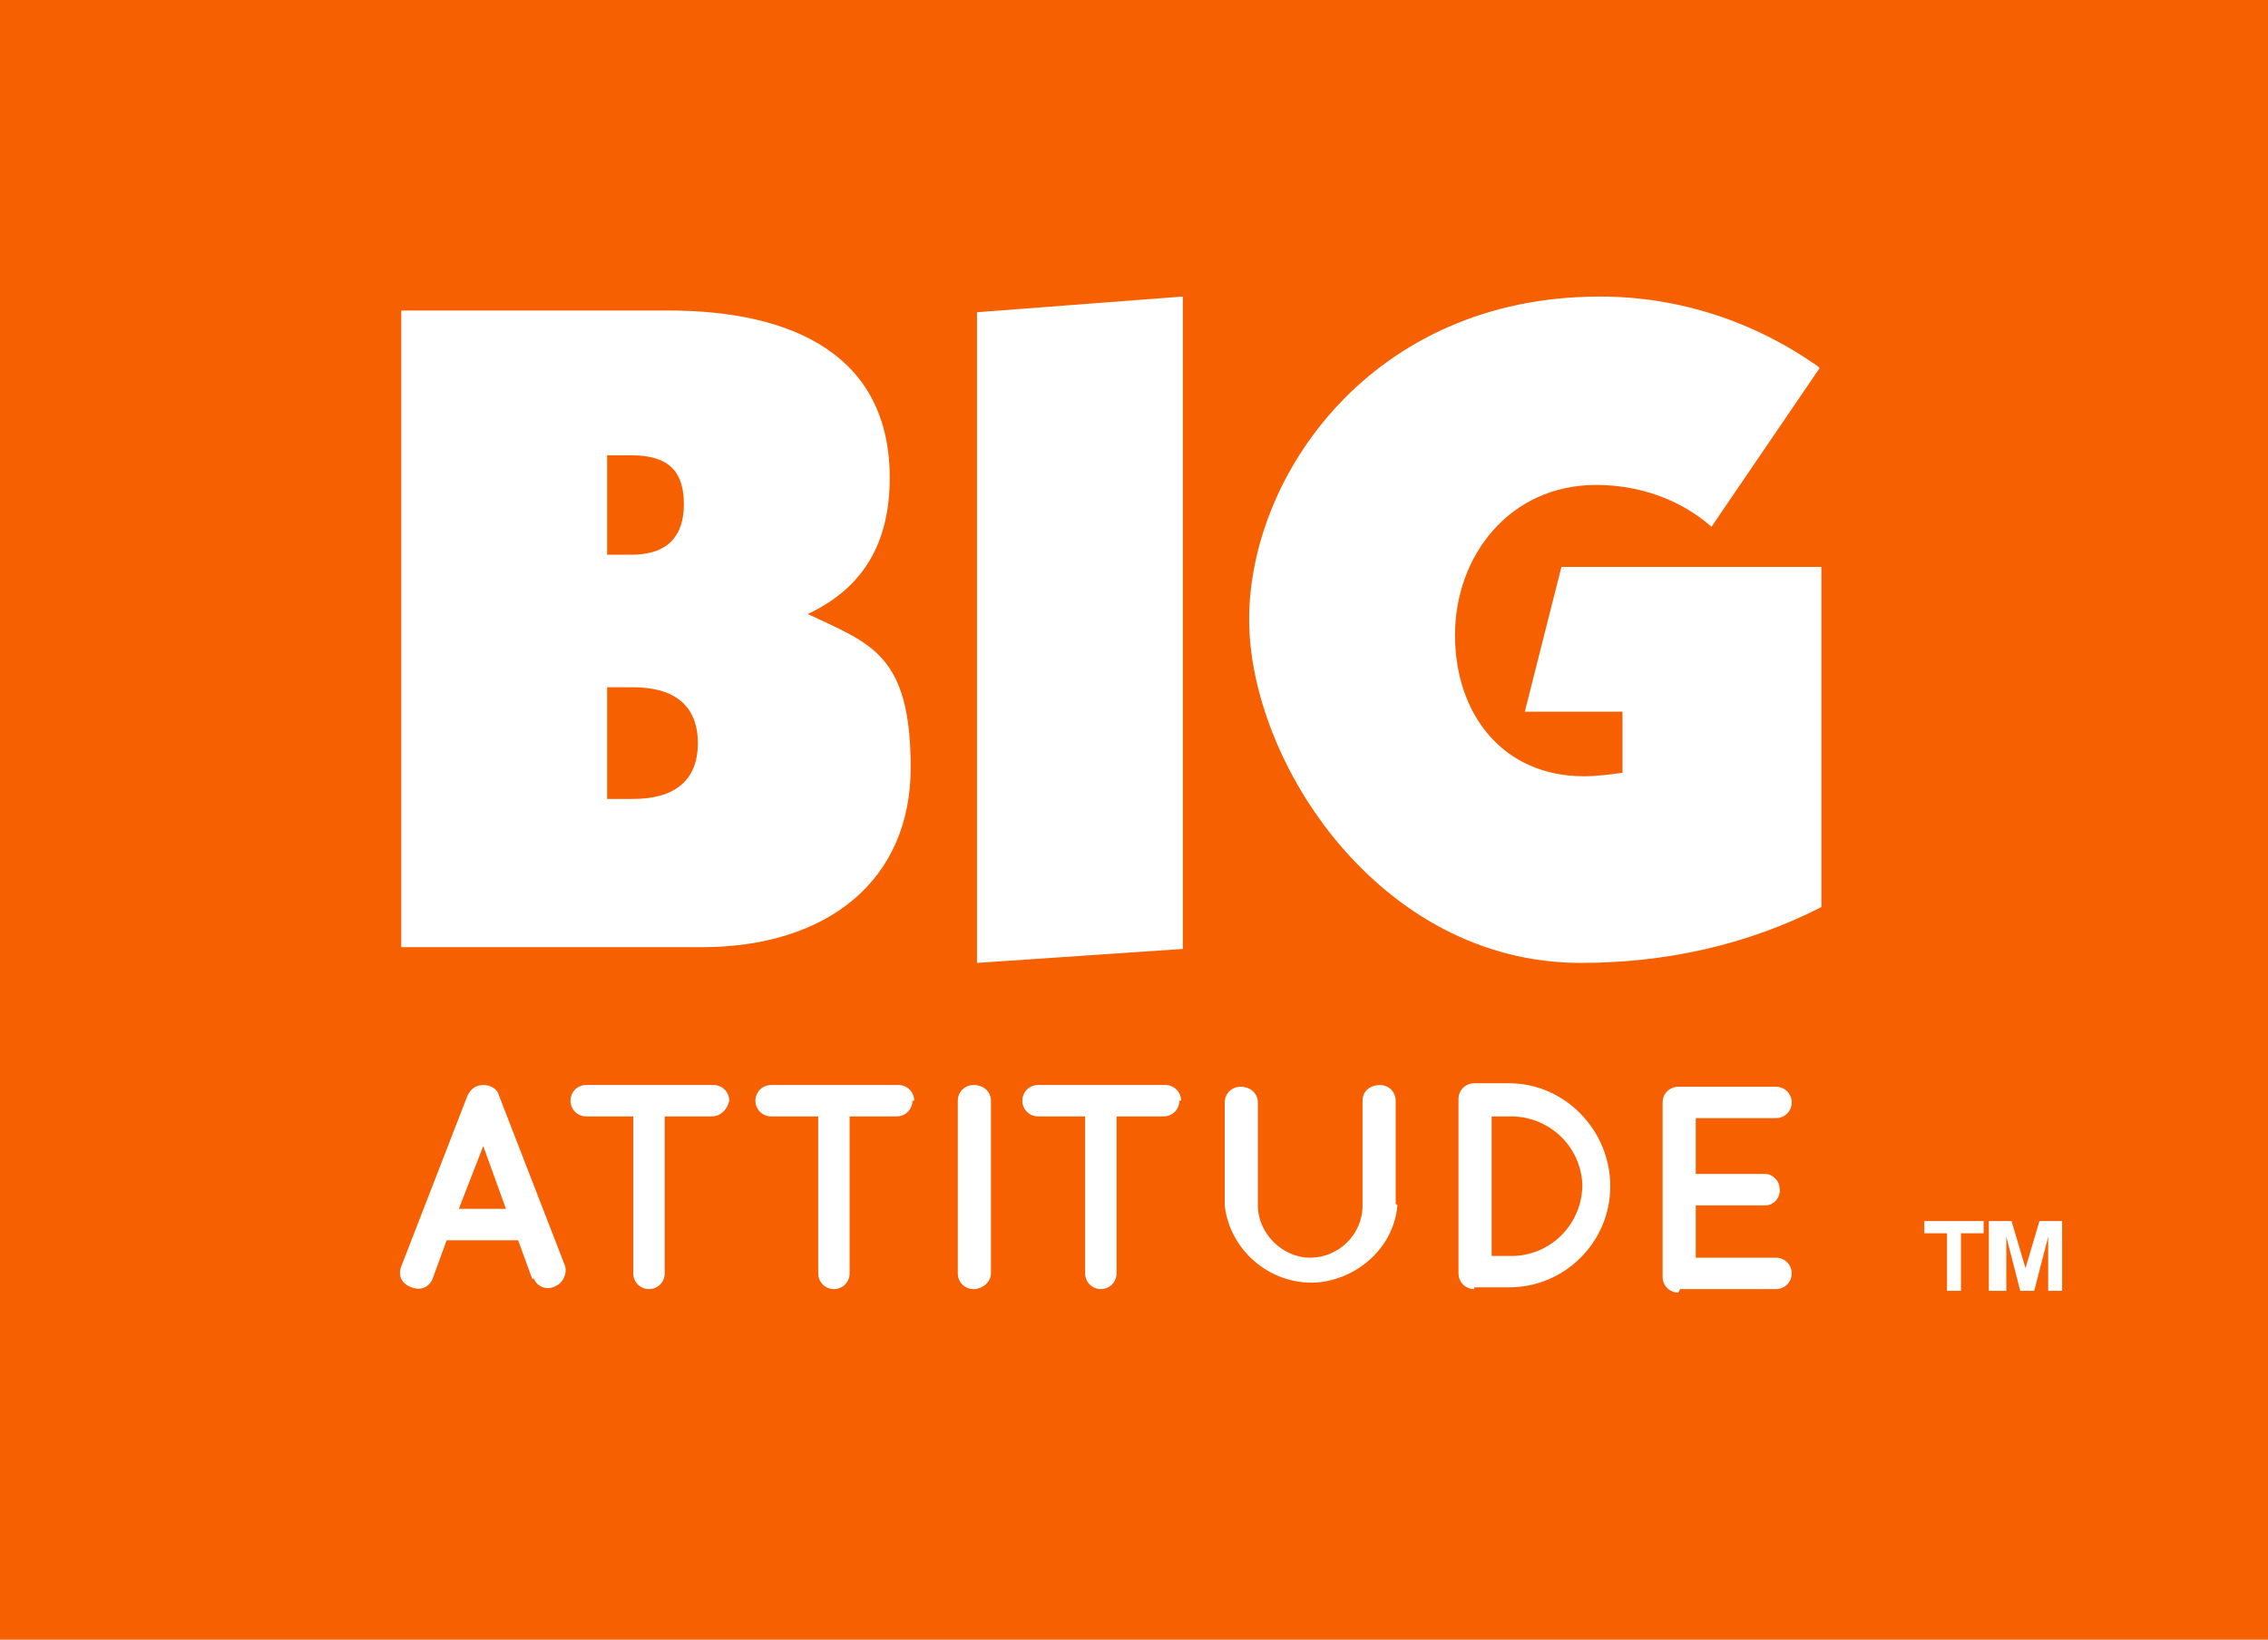 <?xml version="1.0" encoding="UTF-8"?> <svg xmlns="http://www.w3.org/2000/svg" id="Layer_1" version="1.1" viewBox="0 0 130 94"><!-- Generator: Adobe Illustrator 29.0.1, SVG Export Plug-In . SVG Version: 2.1.0 Build 192) --><defs><style> .st0 { fill: #f66001; } .st1 { fill: #fff; } </style></defs><rect class="st0" width="130" height="94"></rect><g><path id="BIG_copy" class="st1" d="M23,54.3h17.2c7.2,0,12-3.8,12-10.3s-2.3-7.1-5.9-8.8c3.2-1.5,4.7-4.1,4.7-7.8,0-7-5.5-9.6-12.7-9.6h-15.3v36.5ZM34.8,39.4h1.5c2.3,0,3.7,1,3.7,3.2s-1.4,3.2-3.7,3.2h-1.5v-6.4ZM34.8,26.1h1.4c2.2,0,3,1,3,2.8s-.9,2.9-3,2.9h-1.4v-5.7h0ZM56,17.9v37.3l11.8-.8V17l-11.8.9ZM104.2,21c-3.7-2.6-8-4-12.5-4-13.1,0-20.1,10.3-20.1,18.5s7.5,19.7,19,19.7c4.8,0,9.5-1,13.8-3.2v-19.5h-14.9l-2.1,8.3h5.6v3.5c-.7.1-1.5.2-2.2.2-4.7,0-7.4-3.6-7.4-8.1s3.1-8.6,8.1-8.6c2.4,0,4.8.8,6.6,2.4l6.2-9.1Z"></path><path id="attitude" class="st1" d="M30.6,73.3c.2.5.8.7,1.3.4.4-.2.6-.7.5-1.1l-3.8-9.8c-.1-.4-.5-.6-.9-.6-.4,0-.7.2-.9.6l-3.8,9.8c-.2.5,0,1,.6,1.2.5.2,1,0,1.2-.5l.8-2.2h4.1l.8,2.2ZM26.3,69.3l1.4-3.6,1.3,3.6h-2.7ZM41.8,63.1c0-.5-.4-.9-.9-.9h-7.3c-.5,0-.9.4-.9.9h0c0,.5.4.9.9.9h2.7v9c0,.5.4.9.9.9h0c.5,0,.9-.4.9-.9h0v-9h2.7c.5,0,.9-.4,1-.9ZM52.4,63.1c0-.5-.4-.9-.9-.9h-7.3c-.5,0-.9.4-.9.9h0c0,.5.4.9.9.9h2.7v9c0,.5.4.9.9.9h0c.5,0,.9-.4.9-.9,0,0,0,0,0,0h0v-9h2.7c.5,0,.9-.4.9-.9h0ZM54.9,73h0c0,.5.4.9.9.9h0c.5,0,1-.4,1-.9,0,0,0,0,0,0v-9.9h0c0-.5-.4-.9-1-.9,0,0,0,0,0,0h0c-.5,0-.9.4-.9.9h0v9.9h0ZM67.7,63.1c0-.5-.4-.9-.9-.9h-7.3c-.5,0-.9.4-.9.9h0c0,.5.4.9.9.9h2.7v9c0,.5.4.9.9.9h0c.5,0,.9-.4.9-.9,0,0,0,0,0,0h0v-9h2.7c.5,0,.9-.4.9-.9h0ZM80,69v-5.9c0-.5-.4-.9-.9-.9h0c-.5,0-1,.3-1,.9,0,0,0,0,0,0h0v6c0,1.7-1.4,3-3,3s-3-1.4-3-3v-5.9c0-.5-.4-.9-1-.9,0,0,0,0,0,0h0c-.5,0-.9.4-.9.9h0v5.9c.3,2.7,2.8,4.7,5.5,4.4,2.3-.3,4.2-2.1,4.4-4.4h0ZM84.5,73.8h2c3.2,0,5.8-2.6,5.8-5.8s-2.6-5.9-5.8-5.9h-2c-.5,0-.9.4-.9.9h0v10c0,.5.4.9.9.9h0c0,0,0,0,0,0ZM85.5,64h1.1c2.2,0,4,1.7,4.1,3.9,0,2.2-1.7,4-3.9,4.1h-1.3v-8h0ZM96.3,73.9h5.5c.5,0,.9-.4.9-.9s-.4-.9-.9-.9h-4.6v-3h4c.5,0,.9-.5.8-1,0-.4-.4-.8-.8-.8h-4v-3.2h4.6c.5,0,.9-.4.9-.9,0-.5-.4-.9-.9-.9h-5.6c-.5,0-.9.4-.9.9h0v10c0,.5.4.9.9.9h0Z"></path><path id="TM" class="st1" d="M112.4,74v-3.3h1.3v-.7h-3.4v.7h1.3v3.3h.9ZM115,74v-3.1l.8,3.1h.8l.8-3.1v3.1h.8v-4h-1.3l-.8,2.7-.8-2.7h-1.3v4h.8Z"></path></g></svg> 